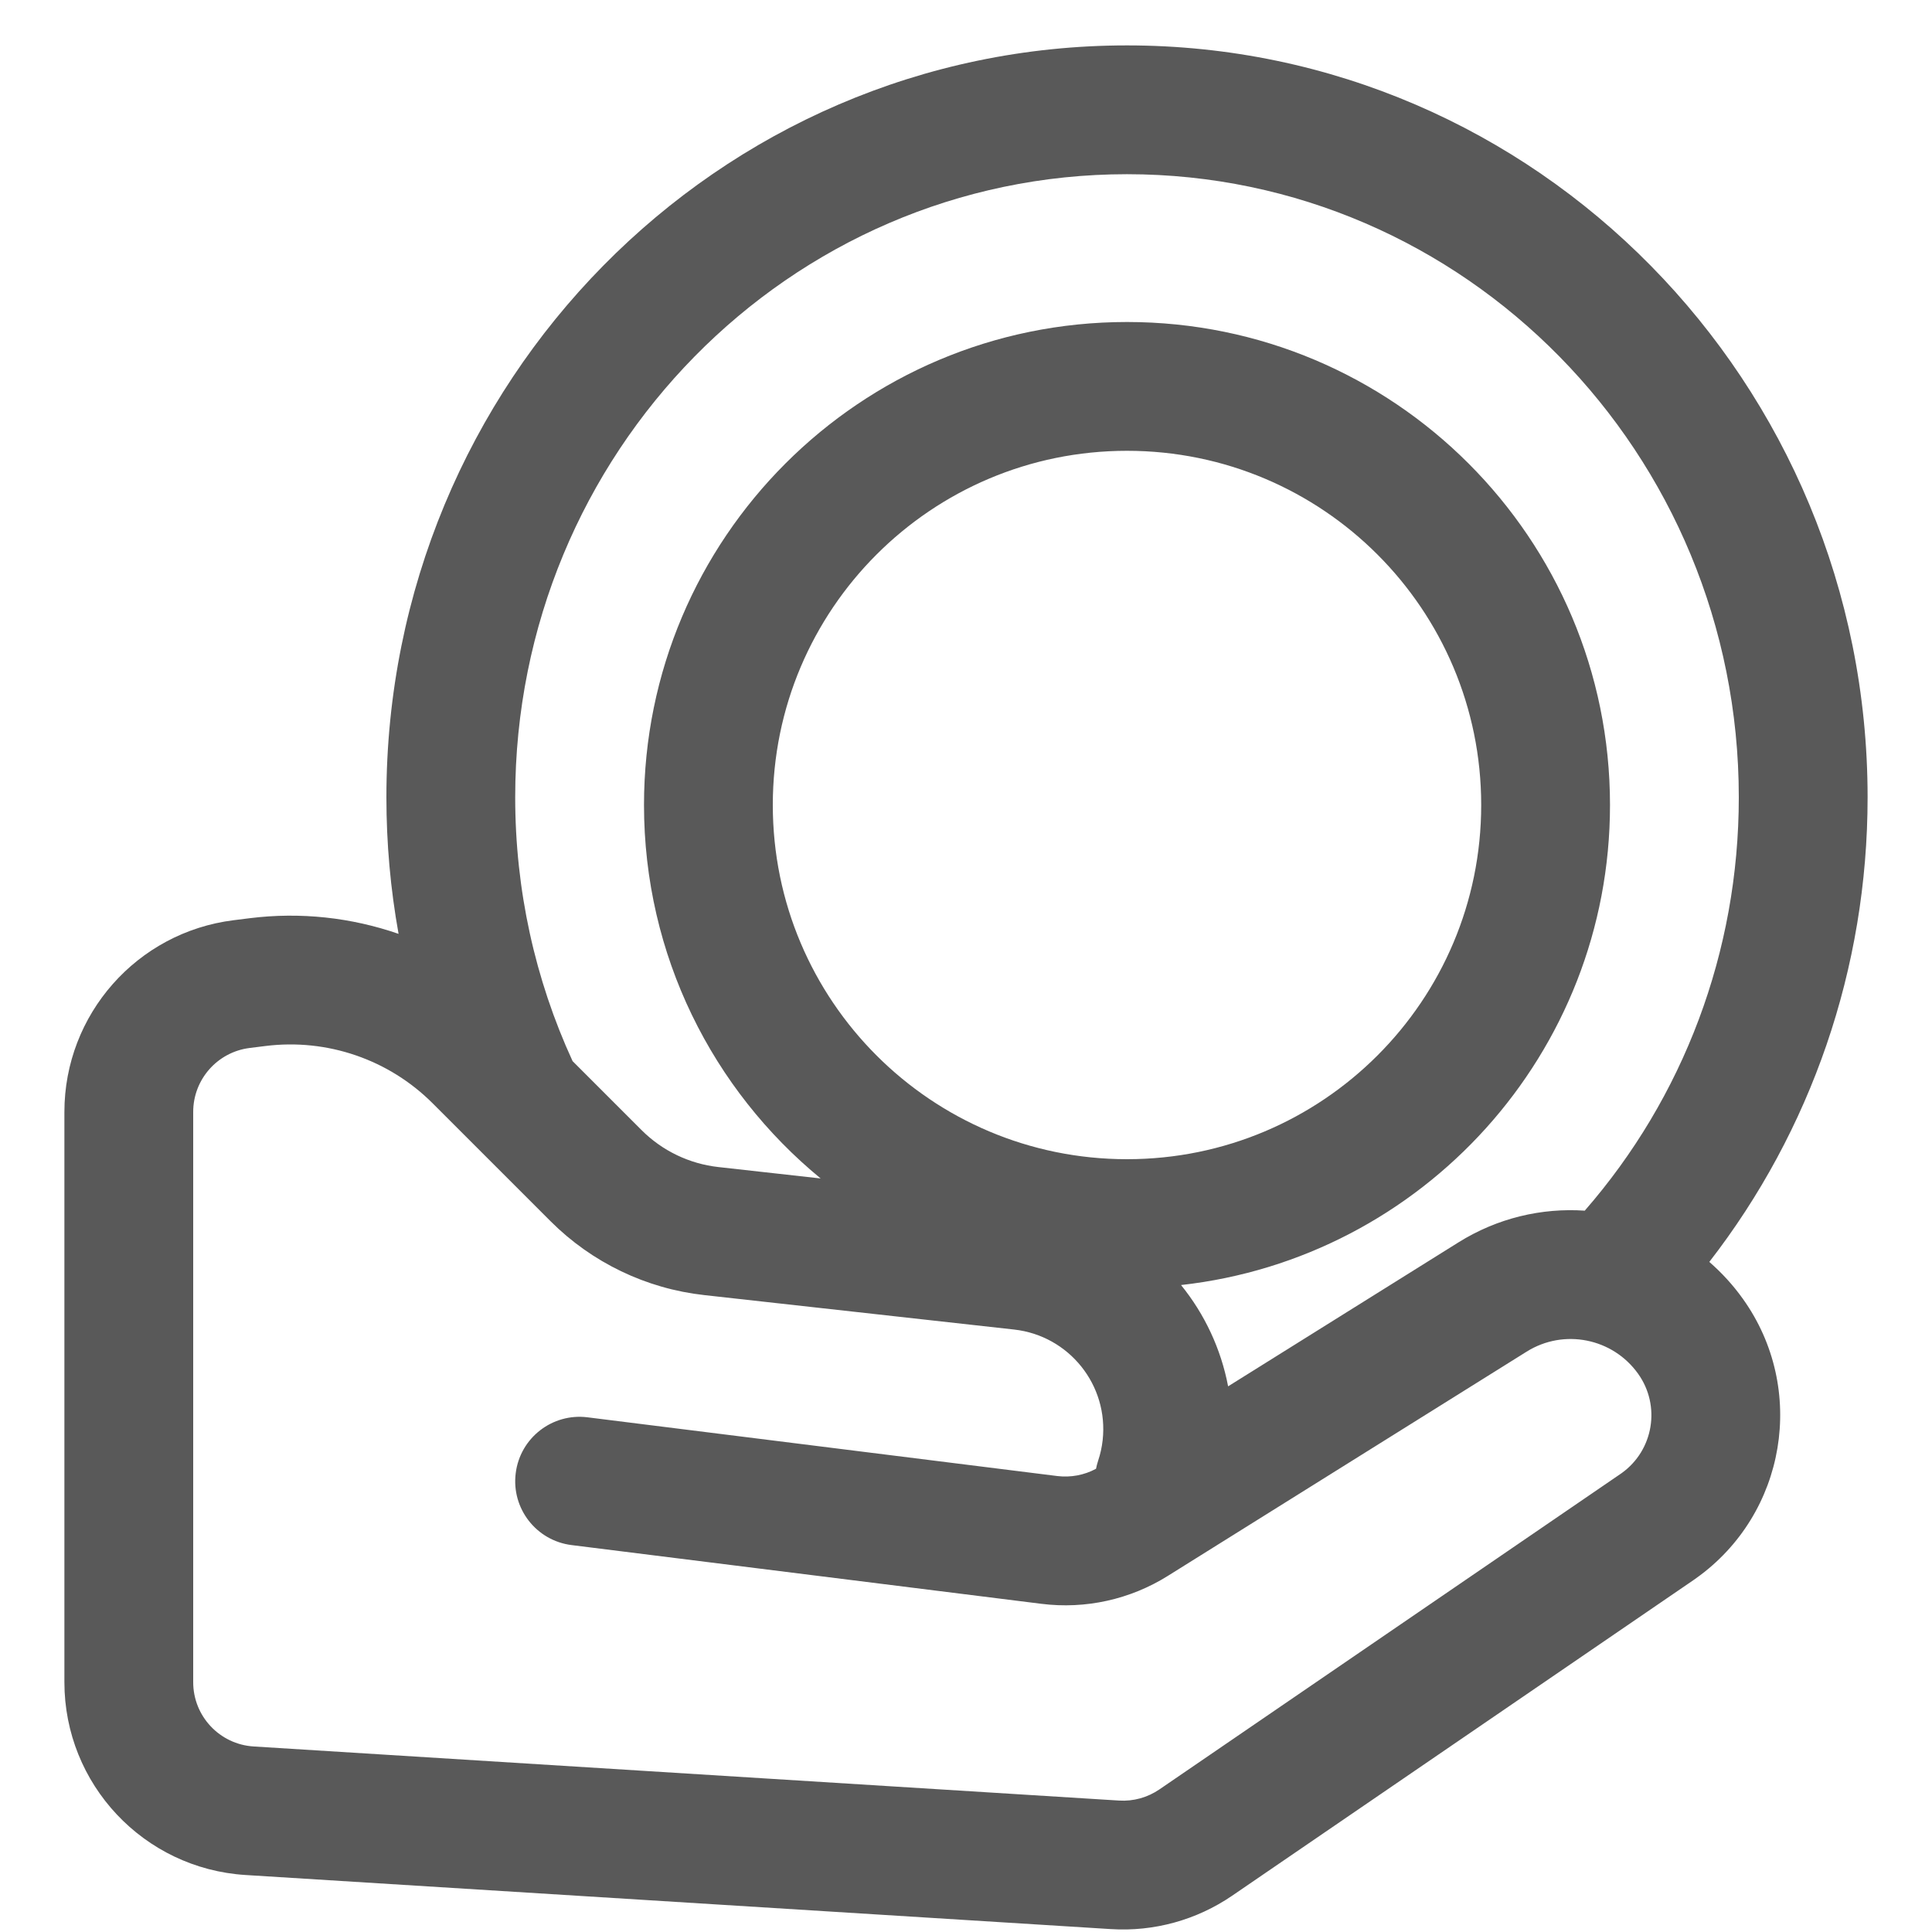 <?xml version="1.0" encoding="UTF-8"?>
<svg width="30px" height="30px" viewBox="0 0 30 30" version="1.1" xmlns="http://www.w3.org/2000/svg" xmlns:xlink="http://www.w3.org/1999/xlink">
    <!-- Generator: Sketch 55.1 (78136) - https://sketchapp.com -->
    <title>num_sample_name_tags</title>
    <desc>Created with Sketch.</desc>
    <g id="num_sample_name_tags" stroke="none" stroke-width="1" fill="none" fill-rule="evenodd">
        <g id="3-–-business-office">
            <rect id="body" x="0" y="1" width="30" height="30"></rect>
            <g id="icon" transform="translate(1, 0)" fill="#595959" fill-rule="nonzero">
                <path d="M23.608,18.799 C25.138,17.044 26,14.783 26,12.38 C26,7.033 21.743,2.705 16.5,2.705 C11.257,2.705 7,7.033 7,12.38 C7,13.817 7.307,15.207 7.891,16.477 L8.963,17.549 C9.284,17.87 9.705,18.072 10.156,18.122 L11.743,18.299 C10.068,16.923 9,14.836 9,12.5 C9,8.358 12.358,5 16.5,5 C20.642,5 24,8.358 24,12.5 C24,16.359 21.086,19.537 17.339,19.954 C17.704,20.404 17.959,20.943 18.07,21.527 L21.646,19.292 C22.254,18.912 22.94,18.754 23.608,18.799 L23.608,18.799 Z M5.189,14.501 C5.064,13.807 5,13.098 5,12.38 C5,5.936 10.145,0.705 16.5,0.705 C22.855,0.705 28,5.936 28,12.38 C28,15.039 27.12,17.561 25.542,19.595 C25.734,19.762 25.91,19.953 26.064,20.169 C27.061,21.565 26.738,23.506 25.341,24.504 C25.316,24.522 25.316,24.522 25.29,24.54 L18.132,29.437 C17.581,29.814 16.918,29.997 16.251,29.955 L2.813,29.115 C1.232,29.016 -8.25773405e-09,27.705 -8.25773405e-09,26.121 L-8.25773405e-09,17.266 C-8.25773405e-09,15.753 1.127,14.476 2.628,14.289 L2.876,14.258 C3.666,14.159 4.456,14.247 5.189,14.501 Z M16.5,18 C19.538,18 22,15.538 22,12.5 C22,9.462 19.538,7 16.5,7 C13.462,7 11,9.462 11,12.5 C11,15.538 13.462,18 16.5,18 Z M15.419,22.92 C15.626,22.945 15.836,22.906 16.019,22.807 C16.027,22.766 16.038,22.725 16.051,22.684 C16.086,22.58 16.11,22.472 16.122,22.363 C16.217,21.509 15.601,20.74 14.747,20.645 L9.935,20.11 C9.033,20.01 8.191,19.605 7.549,18.963 L5.718,17.132 C5.037,16.451 4.08,16.123 3.124,16.242 L2.876,16.273 C2.376,16.336 2,16.761 2,17.266 L2,26.121 C2,26.649 2.411,27.086 2.938,27.119 L16.376,27.959 C16.598,27.973 16.819,27.912 17.003,27.786 L24.16,22.889 L24.179,22.876 C24.677,22.521 24.792,21.829 24.436,21.331 C24.041,20.778 23.283,20.627 22.706,20.988 L17.133,24.471 C16.548,24.837 15.855,24.99 15.171,24.904 L7.876,23.992 C7.328,23.924 6.939,23.424 7.008,22.876 C7.076,22.328 7.576,21.939 8.124,22.008 L15.419,22.92 Z" id="Shape"></path>
            </g>
        </g>
    </g>
</svg>